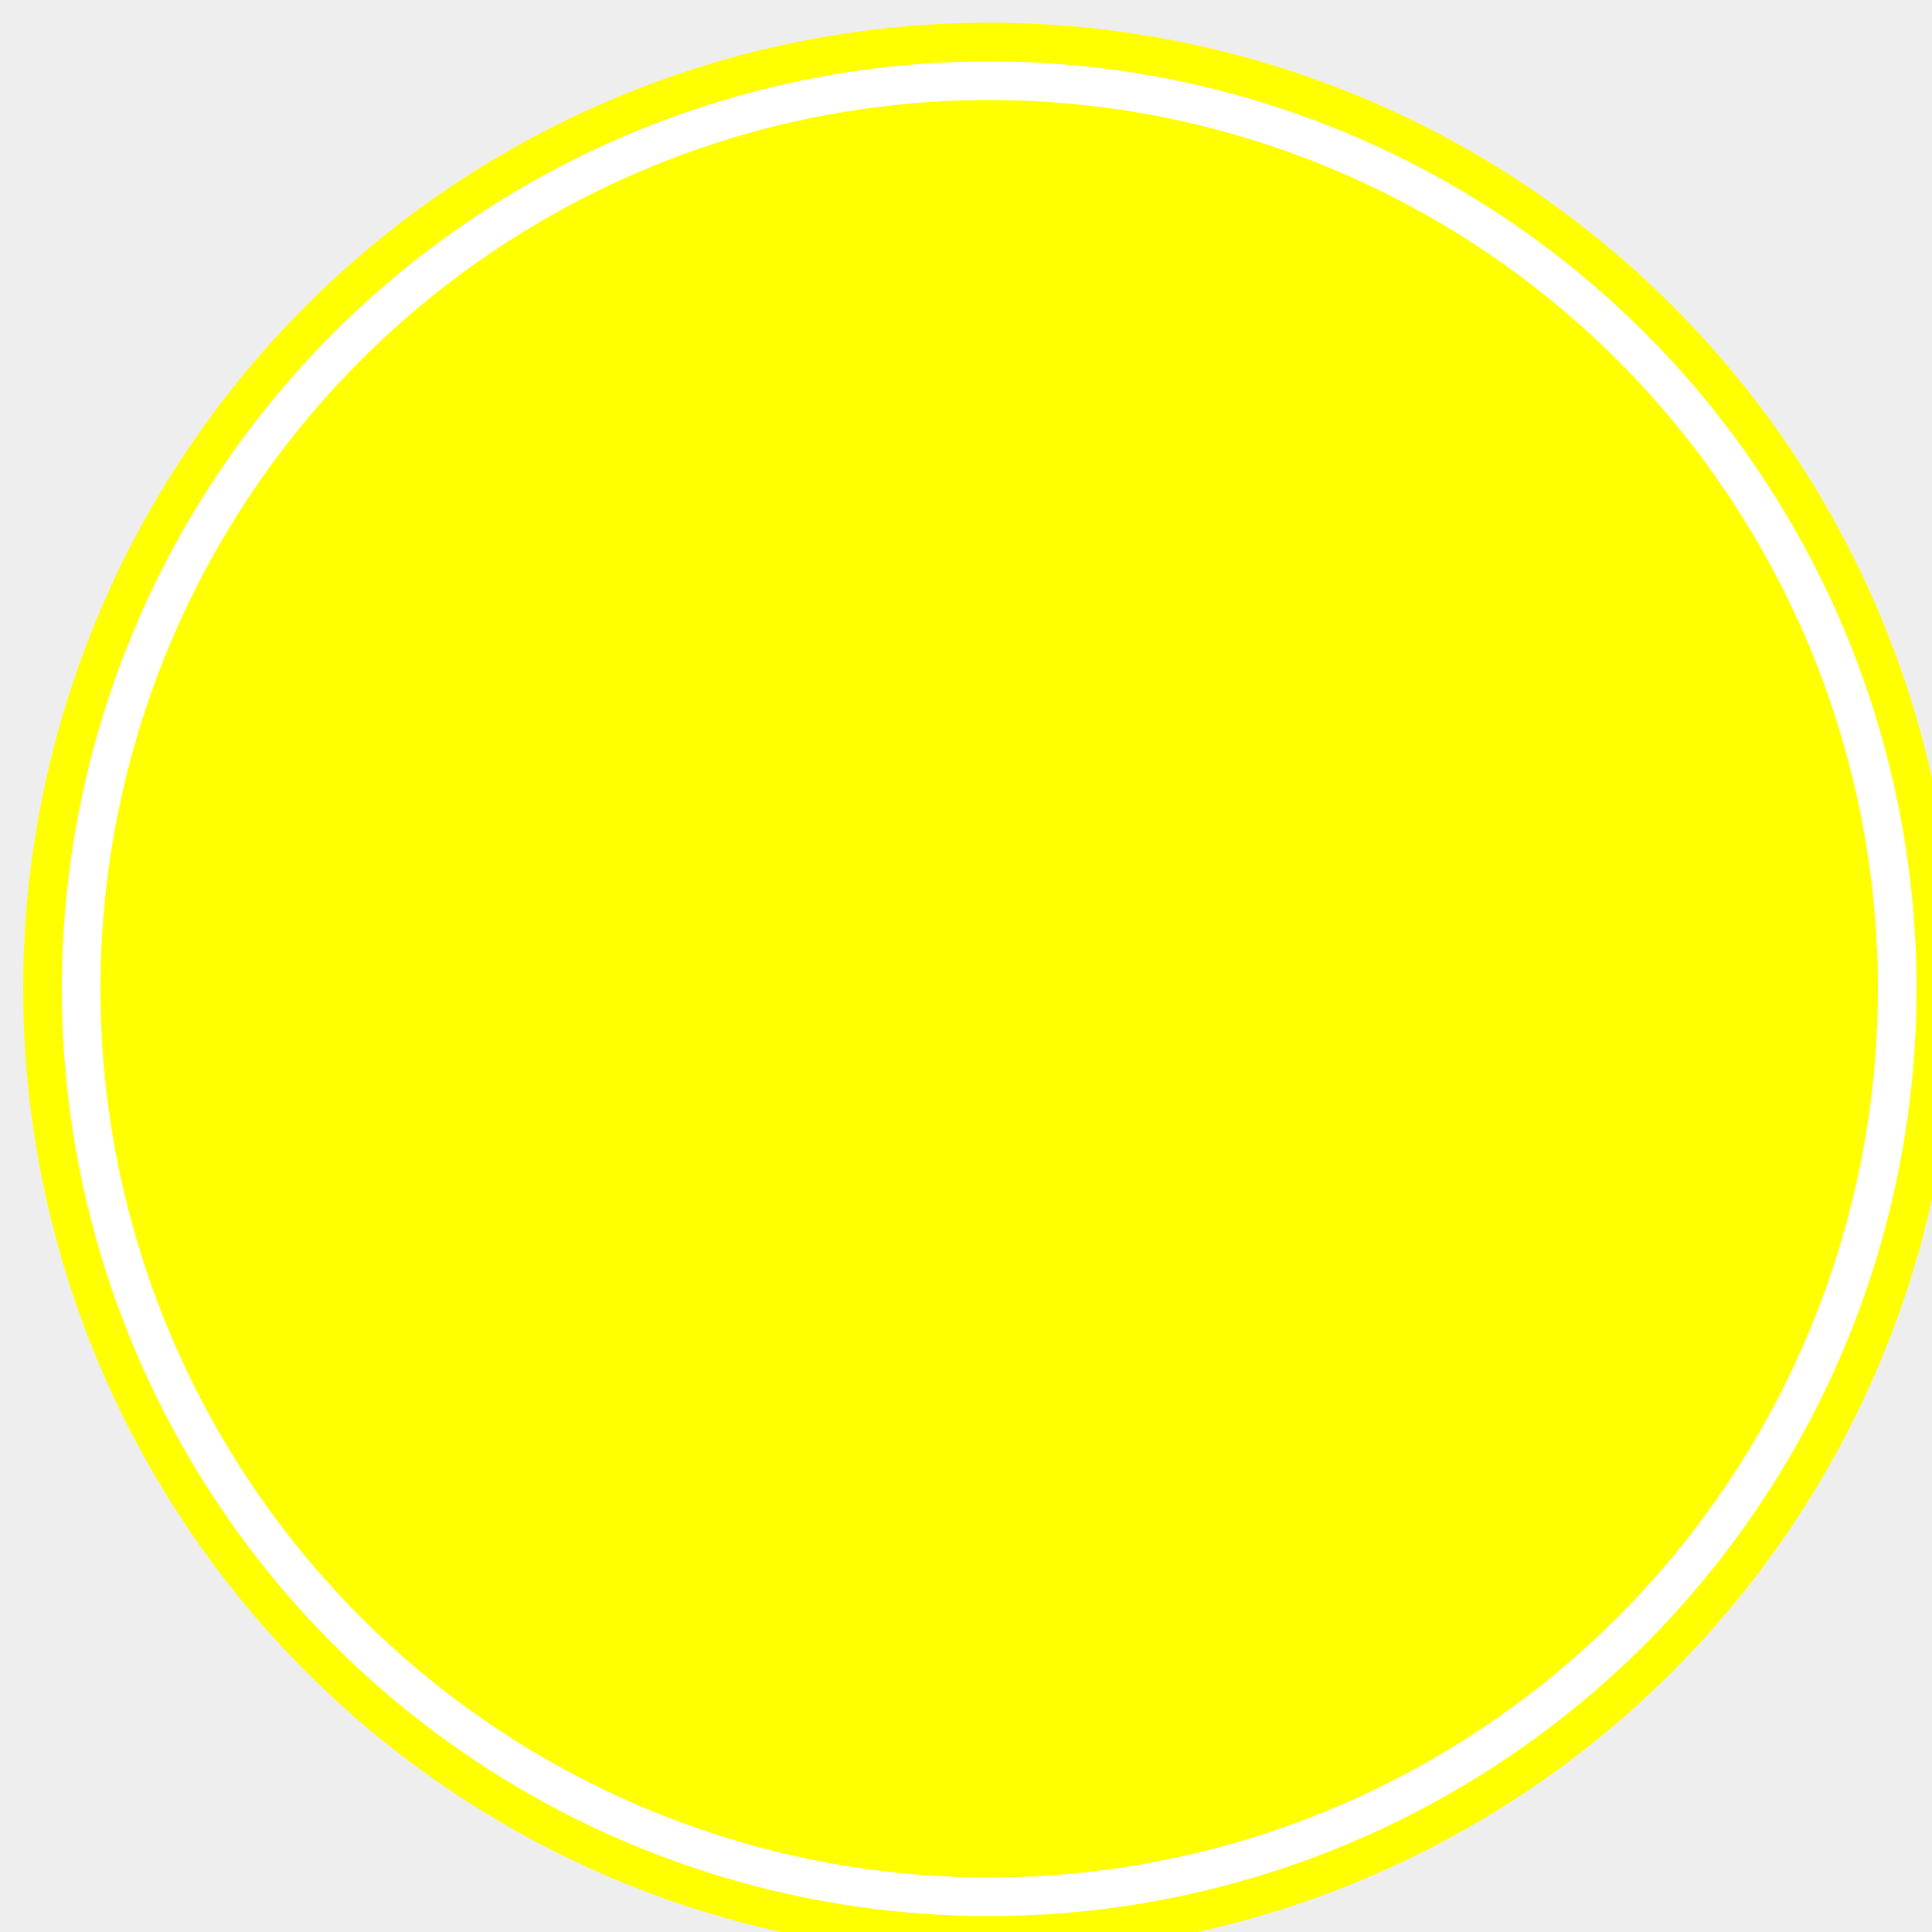 <!--

Generated by DrawGPT.
Free, open source, AI generated images in SVG, PNG, and HTML Canvas format.
https://drawgpt.ai

Created: 2023-09-26T04:46:49.796Z
Link: https://drawgpt.ai/prompt/24683/

-->
<svg xmlns="http://www.w3.org/2000/svg" xmlns:xlink="http://www.w3.org/1999/xlink" width="500" height="500"><defs/><g><rect fill="#eee" stroke="none" x="0" y="0" width="512" height="512"/><path fill="#fff" stroke="none" paint-order="stroke fill markers" d=" M 456 256 A 200 200 0 1 1 456 255.8"/><path fill="#ccc" stroke="none" paint-order="stroke fill markers" d=" M 256 256 L 400 100 L 300 50 L 200 100"/><path fill="#ccc" stroke="none" paint-order="stroke fill markers" d=" M 256 256 L 112 100 L 212 50 L 312 100"/><path fill="#fff" stroke="none" paint-order="stroke fill markers" d=" M 356 256 A 100 100 0 1 1 356 255.9"/><path fill="#333" stroke="none" paint-order="stroke fill markers" d=" M 226 226 A 20 20 0 1 1 226 225.98 L 326 226 A 20 20 0 1 1 326 225.98"/><path fill="none" stroke="#333" paint-order="fill stroke markers" d=" M 296.451 325.389 A 50 50 0 0 1 215.549 325.389" stroke-miterlimit="10" stroke-width="10" stroke-dasharray=""/><path fill="#ff0" stroke="none" paint-order="stroke fill markers" d=" M 506 256 A 250 250 0 1 1 506 255.75"/><path fill="#fff" stroke="none" paint-order="stroke fill markers" d=" M 496 256 A 240 240 0 1 1 496 255.76"/><path fill="#ff0" stroke="none" paint-order="stroke fill markers" d=" M 486 256 A 230 230 0 1 1 486 255.77"/></g></svg>